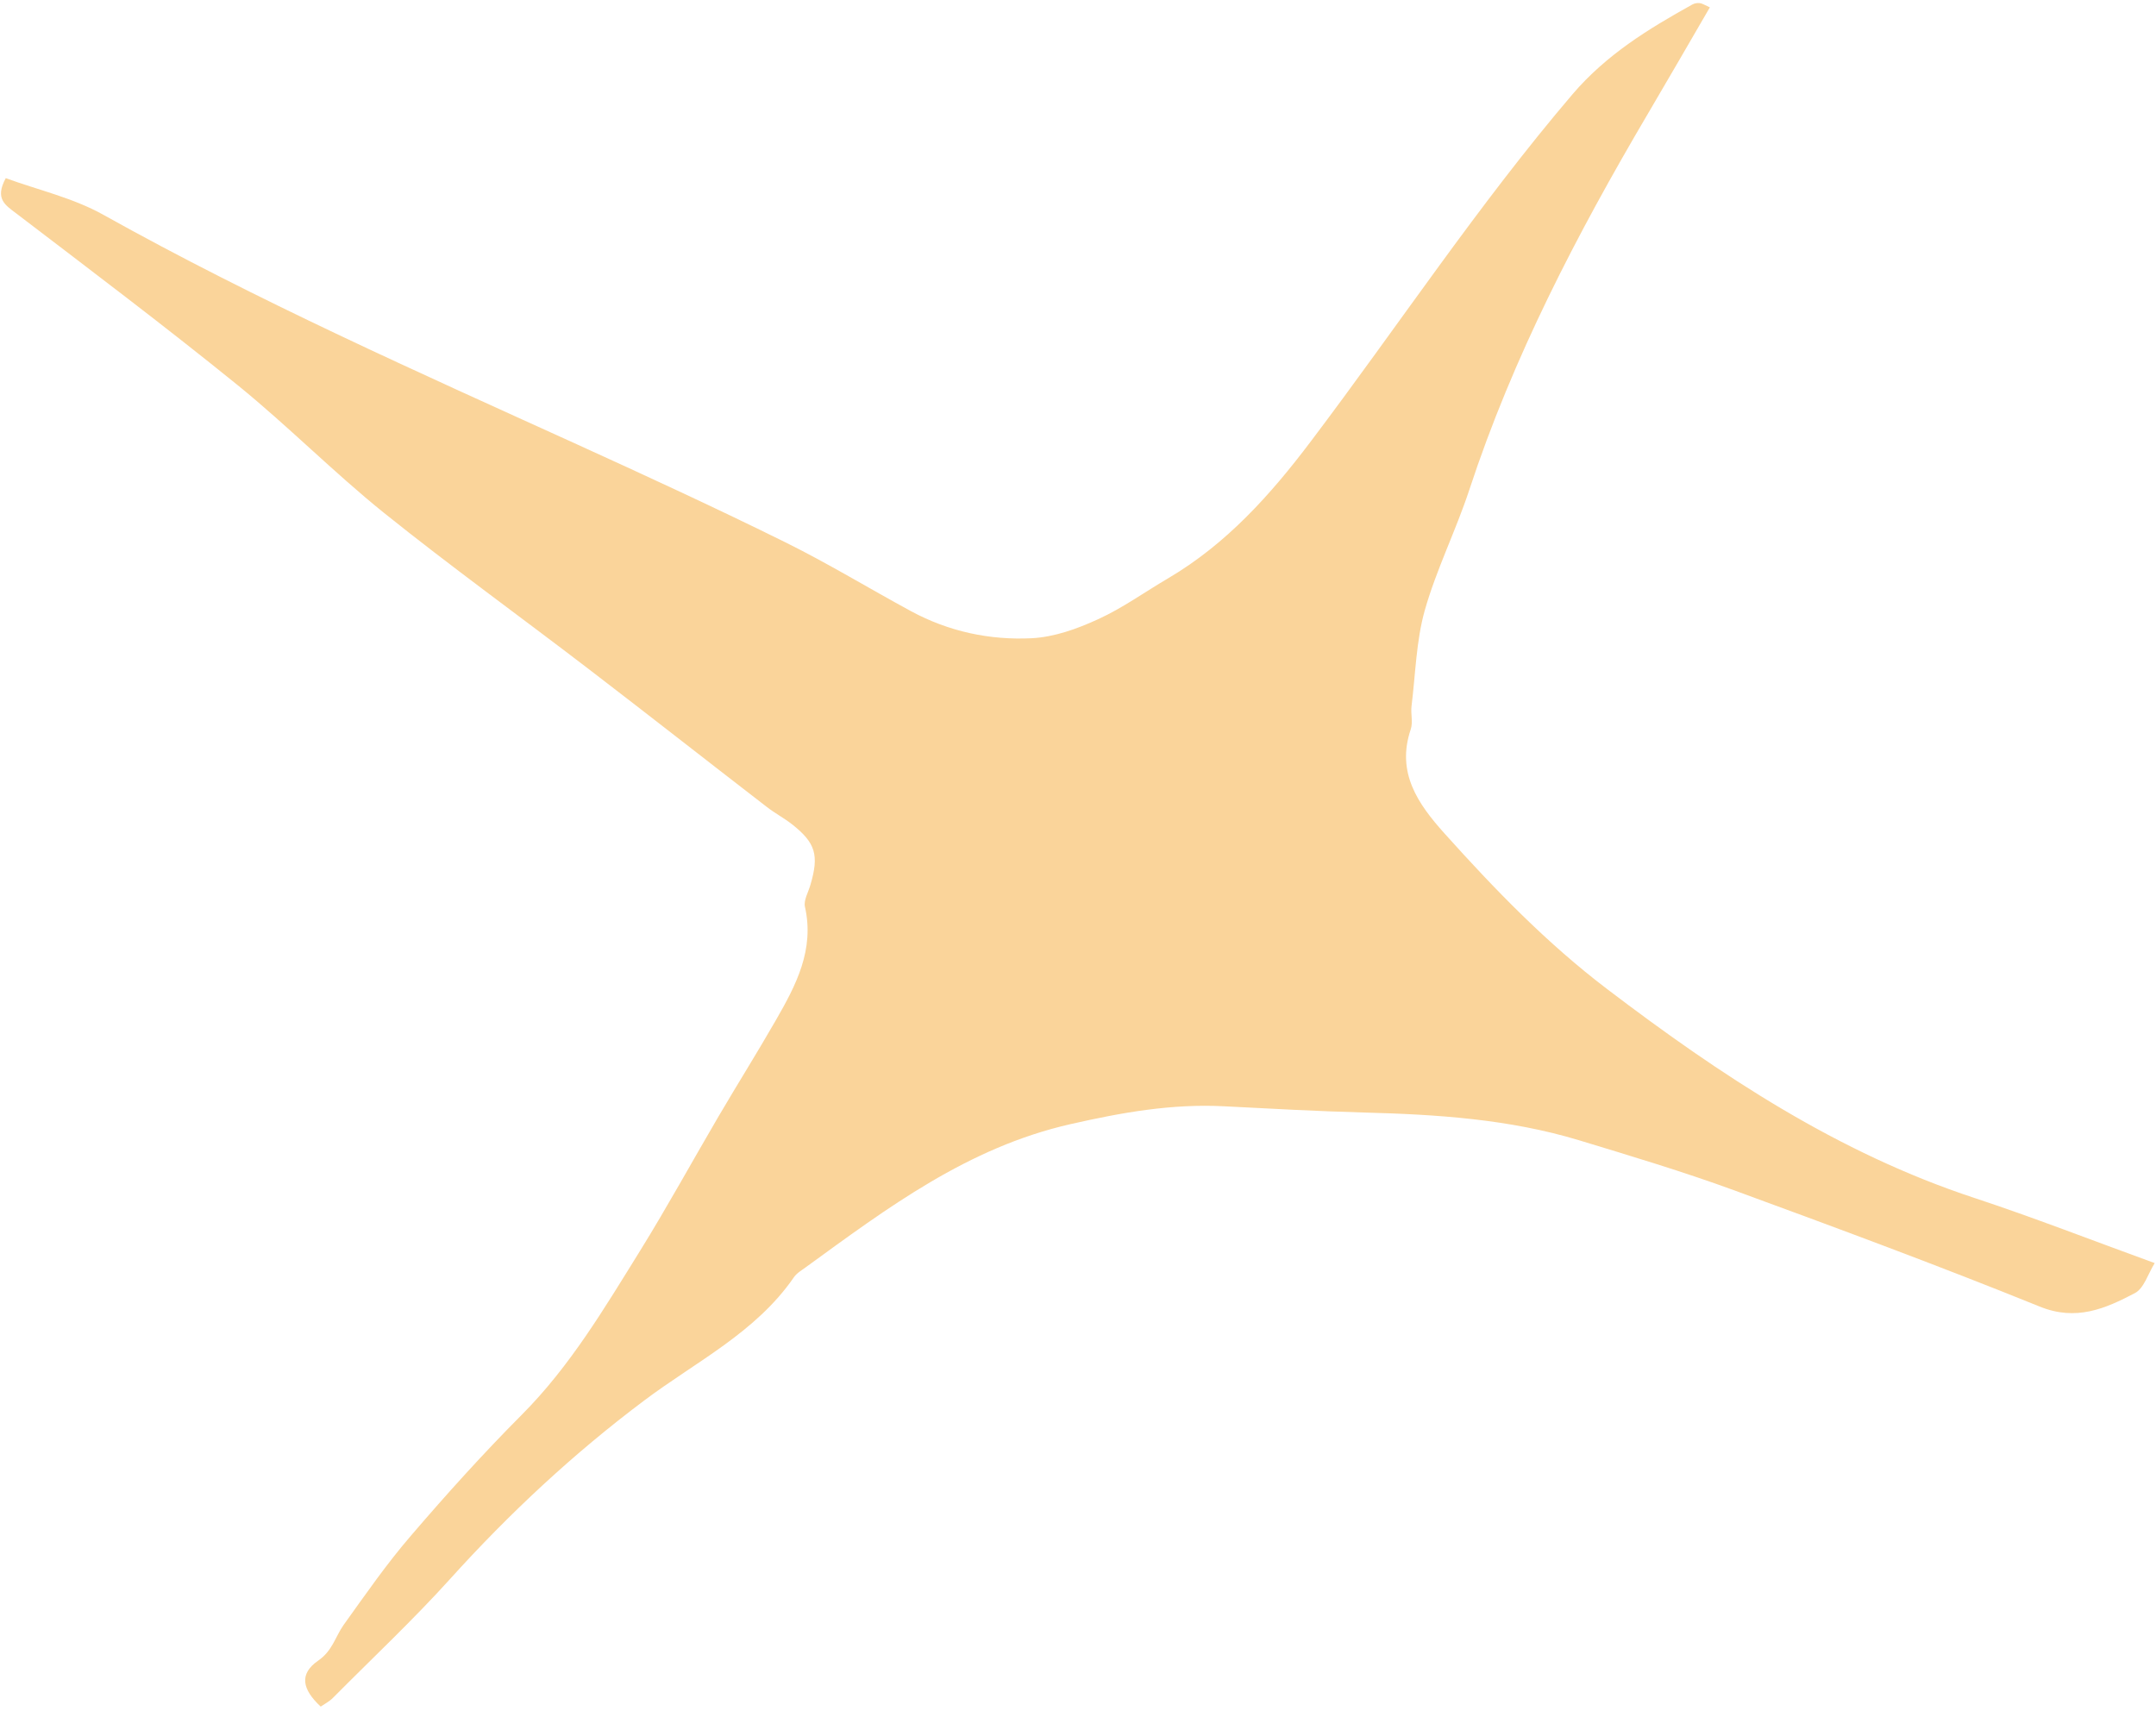 <?xml version="1.0" encoding="UTF-8"?> <svg xmlns="http://www.w3.org/2000/svg" width="373" height="296" viewBox="0 0 373 296" fill="none"><path d="M295.821 1.262C292.232 7.444 288.672 13.599 285.083 19.698C272.855 40.453 261.759 61.732 254.196 84.75C251.877 91.788 248.51 98.495 246.495 105.588C245.004 110.887 244.894 116.6 244.204 122.147C244.038 123.472 244.48 124.963 244.066 126.177C241.526 133.684 245.335 139.093 249.89 144.172C258.585 153.859 267.611 163.188 278.072 171.136C297.67 186.04 317.986 199.481 341.614 207.264C351.827 210.631 361.846 214.55 372.777 218.524C371.618 220.374 370.928 222.885 369.354 223.713C364.248 226.39 359.197 228.626 352.848 226.031C335.403 218.966 317.737 212.425 300.044 205.939C291.211 202.71 282.185 200.005 273.187 197.273C261.069 193.602 248.537 192.802 235.951 192.471C227.891 192.25 219.831 191.808 211.771 191.394C202.717 190.925 194.05 192.471 185.189 194.485C167.441 198.515 153.529 208.975 139.368 219.27C138.651 219.794 137.795 220.291 137.326 221.008C130.729 230.558 120.378 235.581 111.462 242.287C99.207 251.478 88.11 261.828 77.87 273.171C71.411 280.319 64.372 286.916 57.582 293.76C56.974 294.368 56.174 294.782 55.484 295.251C52.254 292.242 51.73 289.593 55.042 287.302C57.526 285.591 57.996 283.19 59.431 281.147C63.213 275.876 66.911 270.522 71.135 265.637C77.262 258.488 83.611 251.45 90.263 244.771C98.627 236.381 104.561 226.335 110.717 216.427C115.437 208.809 119.743 200.944 124.27 193.216C127.555 187.613 131.005 182.121 134.234 176.491C137.712 170.446 140.942 164.319 139.258 156.867C139.01 155.736 139.865 154.328 140.224 153.031C141.715 147.953 141.108 145.828 137.05 142.626C135.642 141.522 134.014 140.667 132.606 139.563C122.365 131.669 112.18 123.665 101.912 115.8C90.098 106.747 78.008 98.025 66.387 88.697C57.692 81.687 49.798 73.683 41.13 66.645C28.599 56.488 15.681 46.746 2.845 36.948C0.886 35.458 -0.936 34.409 0.996 30.821C6.572 32.863 12.7 34.243 17.944 37.196C44.498 52.017 72.211 64.327 99.841 76.884C111.904 82.377 123.939 87.924 135.835 93.803C143.261 97.474 150.354 101.807 157.641 105.753C164.128 109.258 171.222 110.776 178.482 110.418C182.374 110.224 186.376 108.789 189.964 107.133C194.215 105.201 198.052 102.414 202.11 100.04C212.185 94.106 219.803 85.606 226.759 76.388C241.885 56.378 255.742 35.43 272.055 16.304C277.934 9.431 285.166 5.016 292.757 0.793C293.143 0.572 293.64 0.489 294.082 0.544C294.468 0.572 294.855 0.848 295.848 1.29L295.821 1.262Z" fill="#FAD49A"></path></svg> 